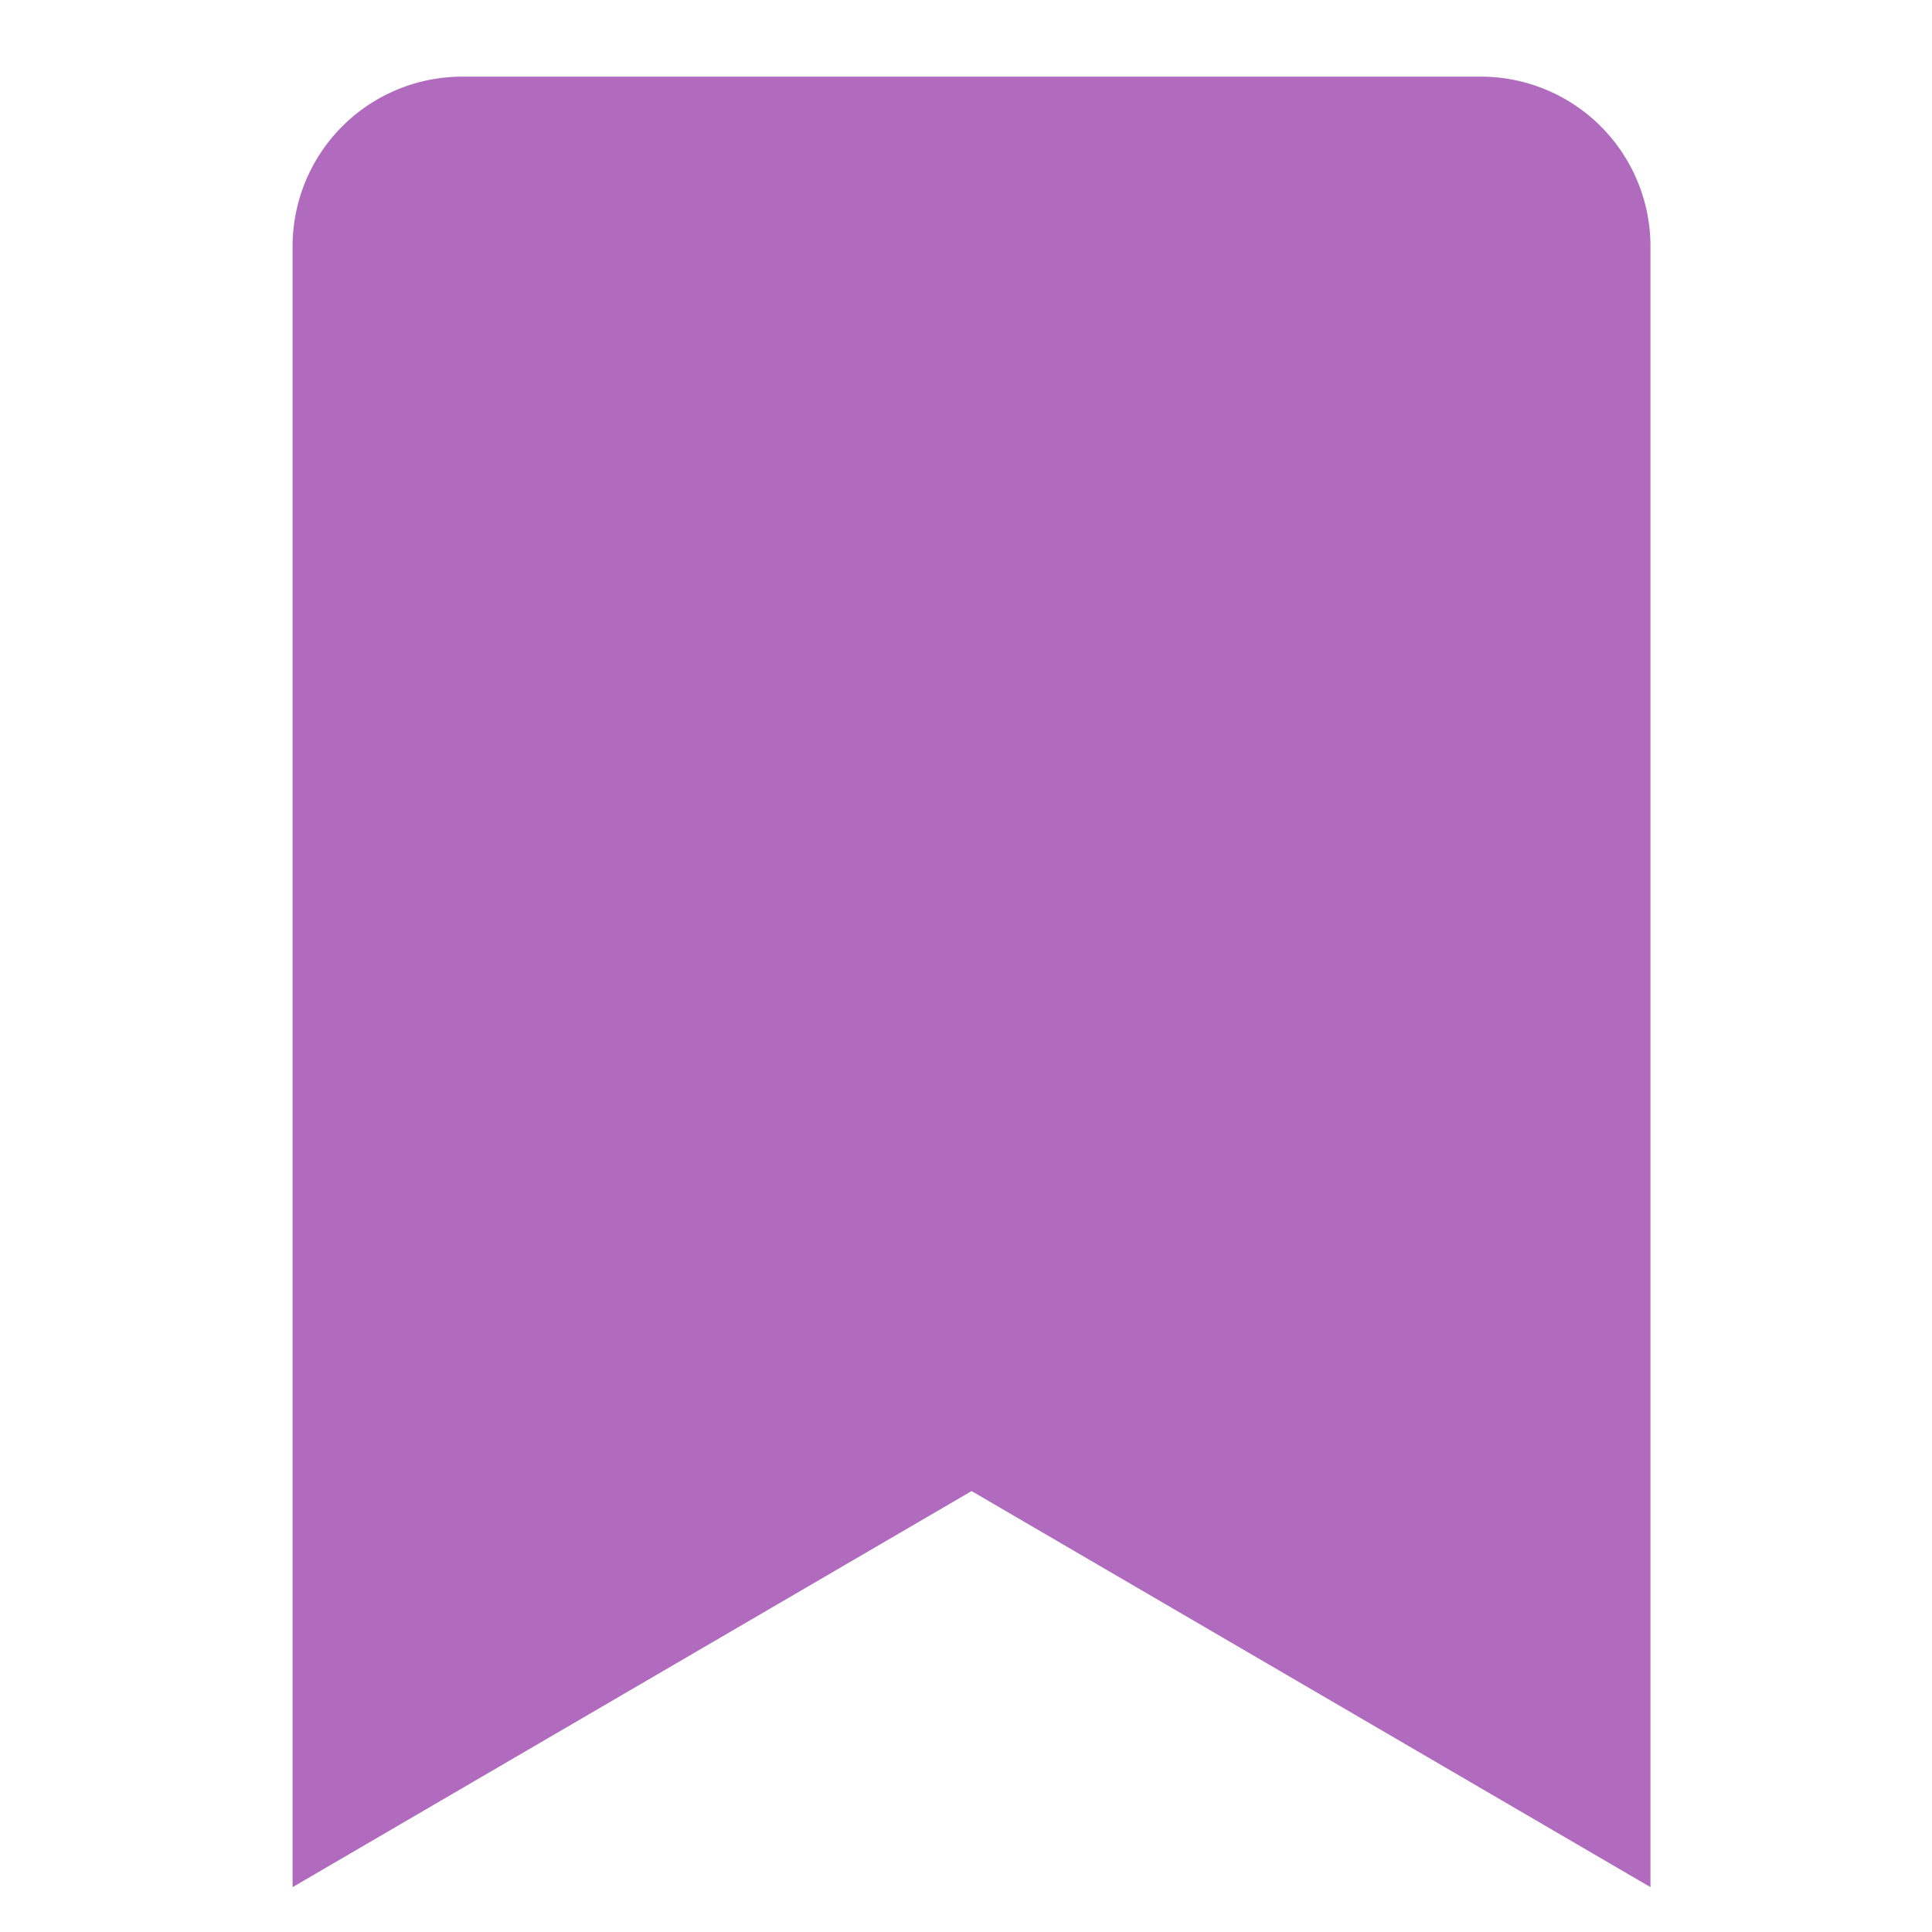 <svg id="icon_category_p" xmlns="http://www.w3.org/2000/svg" width="18" height="18" viewBox="0 0 18 18">
  <rect id="長方形_24197" data-name="長方形 24197" width="18" height="18" fill="rgba(255,255,255,0)"/>
  <path id="Icon_awesome-bookmark" data-name="Icon awesome-bookmark" d="M0,16.868V1.581A1.581,1.581,0,0,1,1.581,0H11.07a1.581,1.581,0,0,1,1.581,1.581V16.868l-6.325-3.69Z" transform="translate(2.726 0.714)" fill="#b06bbe"/>
</svg>
